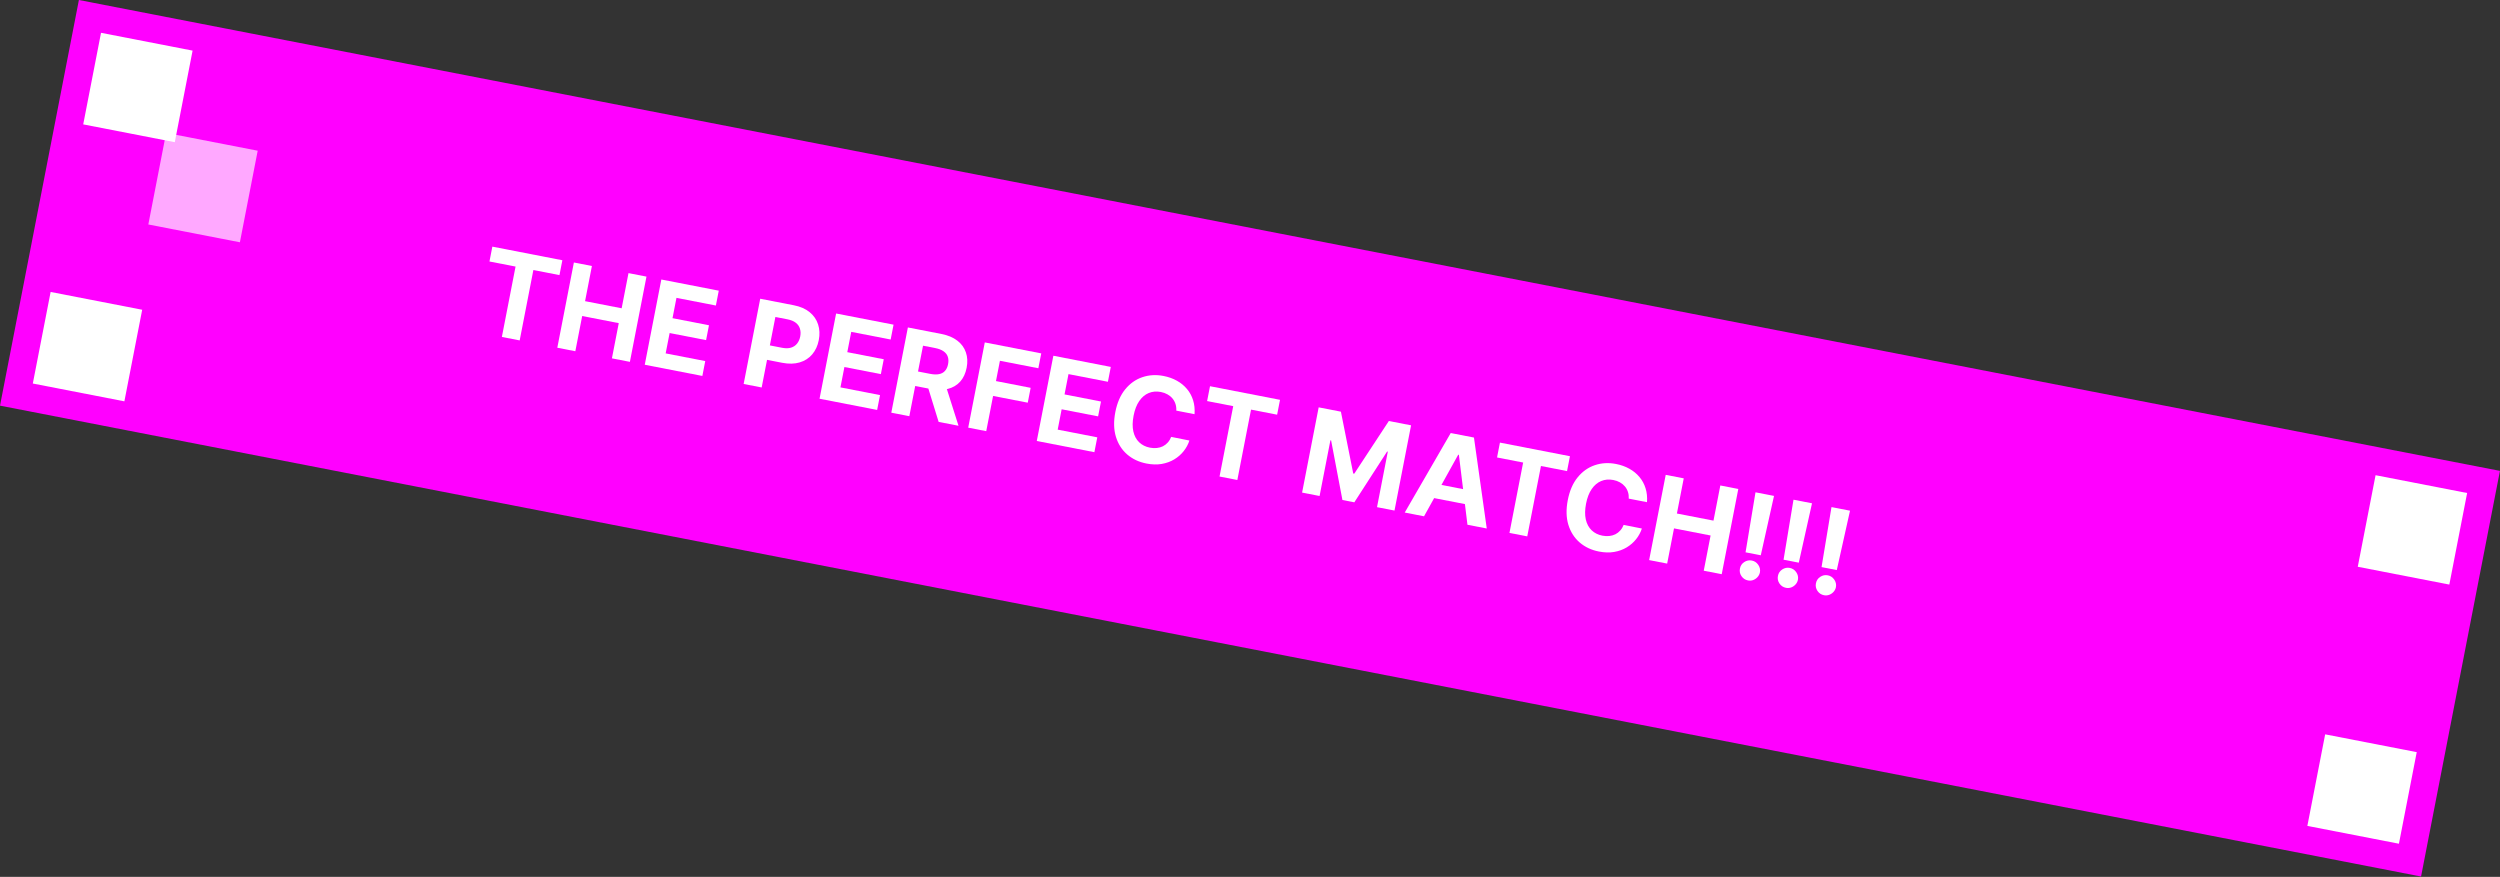 <svg xmlns="http://www.w3.org/2000/svg" fill="none" viewBox="0 0 2680 940" height="940" width="2680">
<rect x="0" y="0" width="2680" height="940" fill="#333333" stroke="none"/>
<path fill="#FF00FF" d="M84.578 0L2679.94 504.787L2595.37 939.638L0.002 434.851L84.578 0Z"></path>
<path fill="white" d="M108.299 35.176L206.459 54.267L187.368 152.428L89.207 133.336L108.299 35.176Z"></path>
<path fill="white" d="M2546.61 509.416L2644.77 528.507L2625.68 626.668L2527.52 607.576L2546.61 509.416Z"></path>
<path fill-opacity="0.66" fill="white" d="M178.097 142.475L276.258 161.567L257.166 259.728L159.005 240.636L178.097 142.475Z"></path>
<path fill="white" d="M54.269 312.97L152.43 332.062L133.338 430.223L35.177 411.131L54.269 312.97Z"></path>
<path fill="white" d="M2492.58 787.21L2590.74 806.302L2571.65 904.462L2473.49 885.371L2492.58 787.21Z"></path>
<path fill="white" d="M524.701 280.32L527.799 264.391L602.847 278.988L599.749 294.916L571.774 289.475L557.099 364.925L538.002 361.211L552.677 285.761L524.701 280.32Z"></path>
<path fill="white" d="M597.434 372.77L615.207 281.391L634.527 285.149L627.194 322.852L666.413 330.48L673.746 292.777L693.021 296.526L675.249 387.905L655.973 384.156L663.315 346.408L624.095 338.78L616.754 376.528L597.434 372.77Z"></path>
<path fill="white" d="M691.177 391.003L708.95 299.624L770.524 311.6L767.426 327.529L725.172 319.31L720.937 341.084L760.023 348.686L756.925 364.615L717.839 357.013L713.595 378.832L756.027 387.084L752.929 403.013L691.177 391.003Z"></path>
<path fill="white" d="M797.191 411.622L814.964 320.243L851.015 327.255C857.946 328.603 863.593 331.075 867.956 334.671C872.326 338.238 875.335 342.605 876.985 347.772C878.67 352.916 878.923 358.522 877.743 364.59C876.562 370.658 874.212 375.758 870.692 379.889C867.172 384.02 862.677 386.897 857.206 388.518C851.765 390.146 845.534 390.277 838.514 388.912L815.536 384.442L818.547 368.96L838.402 372.822C842.12 373.545 845.308 373.501 847.967 372.691C850.66 371.856 852.825 370.41 854.46 368.351C856.131 366.268 857.259 363.724 857.843 360.72C858.433 357.686 858.338 354.92 857.558 352.422C856.814 349.9 855.344 347.777 853.147 346.053C850.957 344.3 847.988 343.059 844.24 342.33L831.211 339.796L816.511 415.379L797.191 411.622Z"></path>
<path fill="white" d="M878.541 427.444L896.314 336.066L957.888 348.041L954.79 363.97L912.536 355.752L908.301 377.526L947.387 385.128L944.289 401.057L905.203 393.455L900.959 415.273L943.391 423.526L940.293 439.455L878.541 427.444Z"></path>
<path fill="white" d="M955.475 442.407L973.248 351.029L1009.3 358.041C1016.2 359.383 1021.85 361.763 1026.25 365.18C1030.68 368.574 1033.74 372.766 1035.43 377.755C1037.15 382.72 1037.42 388.222 1036.24 394.26C1035.06 400.328 1032.74 405.294 1029.27 409.157C1025.81 412.991 1021.37 415.585 1015.95 416.939C1010.56 418.299 1004.36 418.296 997.336 416.931L973.197 412.236L976.217 396.709L997.233 400.796C1000.92 401.513 1004.08 401.604 1006.72 401.067C1009.36 400.53 1011.46 399.366 1013.05 397.574C1014.66 395.789 1015.76 393.394 1016.34 390.39C1016.93 387.356 1016.82 384.679 1016.01 382.359C1015.22 380.046 1013.7 378.114 1011.44 376.563C1009.21 374.988 1006.24 373.838 1002.52 373.115L989.495 370.581L974.795 446.165L955.475 442.407ZM1012.91 410.421L1027.53 456.422L1006.21 452.274L992.074 406.368L1012.91 410.421Z"></path>
<path fill="white" d="M1037.93 458.444L1055.7 367.066L1116.21 378.833L1113.11 394.762L1071.92 386.752L1067.69 408.526L1104.86 415.755L1101.76 431.684L1064.59 424.455L1057.25 462.202L1037.93 458.444Z"></path>
<path fill="white" d="M1111.43 472.739L1129.2 381.361L1190.77 393.337L1187.68 409.265L1145.42 401.047L1141.19 422.821L1180.27 430.423L1177.17 446.352L1138.09 438.75L1133.85 460.568L1176.28 468.821L1173.18 484.75L1111.43 472.739Z"></path>
<path fill="white" d="M1280.54 443.997L1260.99 440.196C1261.13 437.598 1260.84 435.21 1260.12 433.033C1259.41 430.826 1258.32 428.856 1256.87 427.122C1255.42 425.389 1253.63 423.93 1251.51 422.747C1249.43 421.569 1247.08 420.726 1244.46 420.217C1239.73 419.297 1235.38 419.671 1231.41 421.338C1227.45 422.975 1224.07 425.837 1221.27 429.923C1218.47 433.979 1216.46 439.175 1215.23 445.511C1213.96 452.025 1213.86 457.686 1214.94 462.494C1216.04 467.308 1218.12 471.187 1221.19 474.13C1224.26 477.073 1228.1 478.993 1232.71 479.89C1235.3 480.394 1237.76 480.517 1240.1 480.261C1242.46 480.011 1244.63 479.399 1246.61 478.426C1248.6 477.423 1250.34 476.079 1251.84 474.396C1253.37 472.718 1254.6 470.702 1255.52 468.35L1275.04 472.24C1273.72 476.336 1271.67 480.135 1268.89 483.639C1266.15 487.118 1262.78 490.06 1258.79 492.464C1254.84 494.844 1250.36 496.473 1245.34 497.349C1240.36 498.202 1234.94 498.058 1229.08 496.918C1220.93 495.333 1214 492.071 1208.29 487.133C1202.61 482.201 1198.59 475.878 1196.24 468.165C1193.91 460.457 1193.71 451.636 1195.64 441.701C1197.58 431.736 1201.1 423.623 1206.21 417.362C1211.32 411.1 1217.44 406.765 1224.58 404.356C1231.72 401.917 1239.31 401.479 1247.34 403.041C1252.63 404.071 1257.39 405.769 1261.63 408.136C1265.89 410.508 1269.5 413.464 1272.45 417.002C1275.41 420.51 1277.59 424.531 1279 429.064C1280.43 433.603 1280.94 438.58 1280.54 443.997Z"></path>
<path fill="white" d="M1294.03 429.952L1297.13 414.023L1372.18 428.619L1369.08 444.548L1341.11 439.107L1326.43 514.557L1307.34 510.843L1322.01 435.393L1294.03 429.952Z"></path>
<path fill="white" d="M1413.62 436.679L1437.45 441.313L1450.67 507.603L1451.74 507.811L1488.85 451.31L1512.67 455.945L1494.9 547.323L1476.16 543.678L1487.73 484.202L1486.97 484.054L1451.84 538.485L1439.08 536.003L1426.96 472.151L1426.2 472.003L1414.59 531.703L1395.85 528.058L1413.62 436.679Z"></path>
<path fill="white" d="M1526.57 553.482L1505.87 549.456L1555.18 464.213L1580.08 469.055L1593.81 566.56L1573.11 562.534L1563.93 487.585L1563.21 487.446L1526.57 553.482ZM1532.26 517.313L1581.16 526.824L1578.23 541.905L1529.33 532.394L1532.26 517.313Z"></path>
<path fill="white" d="M1604.84 490.401L1607.93 474.472L1682.98 489.069L1679.88 504.998L1651.91 499.556L1637.23 575.006L1618.14 571.292L1632.81 495.842L1604.84 490.401Z"></path>
<path fill="white" d="M1765.57 538.334L1746.03 534.533C1746.16 531.935 1745.87 529.548 1745.15 527.37C1744.44 525.163 1743.36 523.193 1741.9 521.459C1740.45 519.726 1738.67 518.267 1736.55 517.084C1734.46 515.906 1732.11 515.063 1729.49 514.554C1724.77 513.634 1720.42 514.008 1716.45 515.675C1712.49 517.313 1709.11 520.174 1706.31 524.26C1703.51 528.316 1701.5 533.512 1700.26 539.848C1699 546.362 1698.9 552.023 1699.97 556.831C1701.07 561.645 1703.16 565.524 1706.23 568.467C1709.3 571.411 1713.14 573.331 1717.75 574.227C1720.34 574.731 1722.8 574.854 1725.13 574.598C1727.5 574.348 1729.67 573.736 1731.65 572.763C1733.63 571.76 1735.38 570.417 1736.88 568.733C1738.41 567.055 1739.63 565.04 1740.55 562.687L1760.08 566.577C1758.76 570.673 1756.71 574.473 1753.93 577.976C1751.18 581.455 1747.82 584.397 1743.83 586.801C1739.88 589.182 1735.39 590.81 1730.38 591.686C1725.39 592.539 1719.97 592.395 1714.11 591.256C1705.96 589.67 1699.03 586.409 1693.33 581.471C1687.65 576.538 1683.63 570.215 1681.27 562.502C1678.94 554.794 1678.74 545.973 1680.68 536.038C1682.62 526.073 1686.14 517.96 1691.25 511.699C1696.35 505.438 1702.48 501.103 1709.61 498.694C1716.75 496.255 1724.34 495.816 1732.37 497.378C1737.67 498.408 1742.43 500.106 1746.66 502.473C1750.92 504.846 1754.53 507.801 1757.49 511.339C1760.45 514.848 1762.63 518.868 1764.03 523.401C1765.46 527.94 1765.98 532.918 1765.57 538.334Z"></path>
<path fill="white" d="M1767.88 600.416L1785.65 509.037L1804.97 512.795L1797.64 550.497L1836.86 558.125L1844.19 520.423L1863.46 524.172L1845.69 615.55L1826.42 611.801L1833.76 574.054L1794.54 566.426L1787.2 604.173L1767.88 600.416Z"></path>
<path fill="white" d="M1901.75 531.617L1887.56 595.262L1871.23 592.086L1881.89 527.756L1901.75 531.617ZM1873.84 622.23C1870.9 621.657 1868.57 620.124 1866.87 617.631C1865.16 615.108 1864.61 612.377 1865.22 609.438C1865.75 606.518 1867.28 604.221 1869.8 602.55C1872.32 600.879 1875.05 600.329 1877.99 600.902C1880.82 601.452 1883.1 602.976 1884.83 605.474C1886.57 607.973 1887.17 610.683 1886.63 613.604C1886.22 615.561 1885.35 617.26 1884.02 618.699C1882.73 620.114 1881.18 621.157 1879.39 621.826C1877.59 622.465 1875.75 622.6 1873.84 622.23Z"></path>
<path fill="white" d="M1942.48 539.541L1928.3 603.185L1911.97 600.009L1922.63 535.679L1942.48 539.541ZM1914.58 630.153C1911.63 629.58 1909.31 628.047 1907.6 625.554C1905.9 623.031 1905.35 620.301 1905.95 617.362C1906.49 614.441 1908.02 612.144 1910.53 610.473C1913.05 608.802 1915.78 608.252 1918.73 608.825C1921.55 609.375 1923.83 610.899 1925.57 613.398C1927.31 615.896 1927.91 618.606 1927.37 621.527C1926.96 623.484 1926.09 625.183 1924.76 626.622C1923.46 628.037 1921.92 629.08 1920.12 629.749C1918.33 630.388 1916.48 630.523 1914.58 630.153Z"></path>
<path fill="white" d="M1983.22 547.464L1969.04 611.108L1952.7 607.932L1963.36 543.602L1983.22 547.464ZM1955.32 638.076C1952.37 637.503 1950.05 635.97 1948.34 633.477C1946.64 630.954 1946.09 628.224 1946.69 625.285C1947.23 622.364 1948.75 620.068 1951.27 618.396C1953.79 616.725 1956.52 616.175 1959.46 616.748C1962.29 617.298 1964.57 618.822 1966.31 621.321C1968.04 623.819 1968.64 626.529 1968.11 629.45C1967.7 631.407 1966.83 633.106 1965.5 634.545C1964.2 635.961 1962.66 637.003 1960.86 637.672C1959.07 638.311 1957.22 638.446 1955.32 638.076Z"></path>
</svg>
